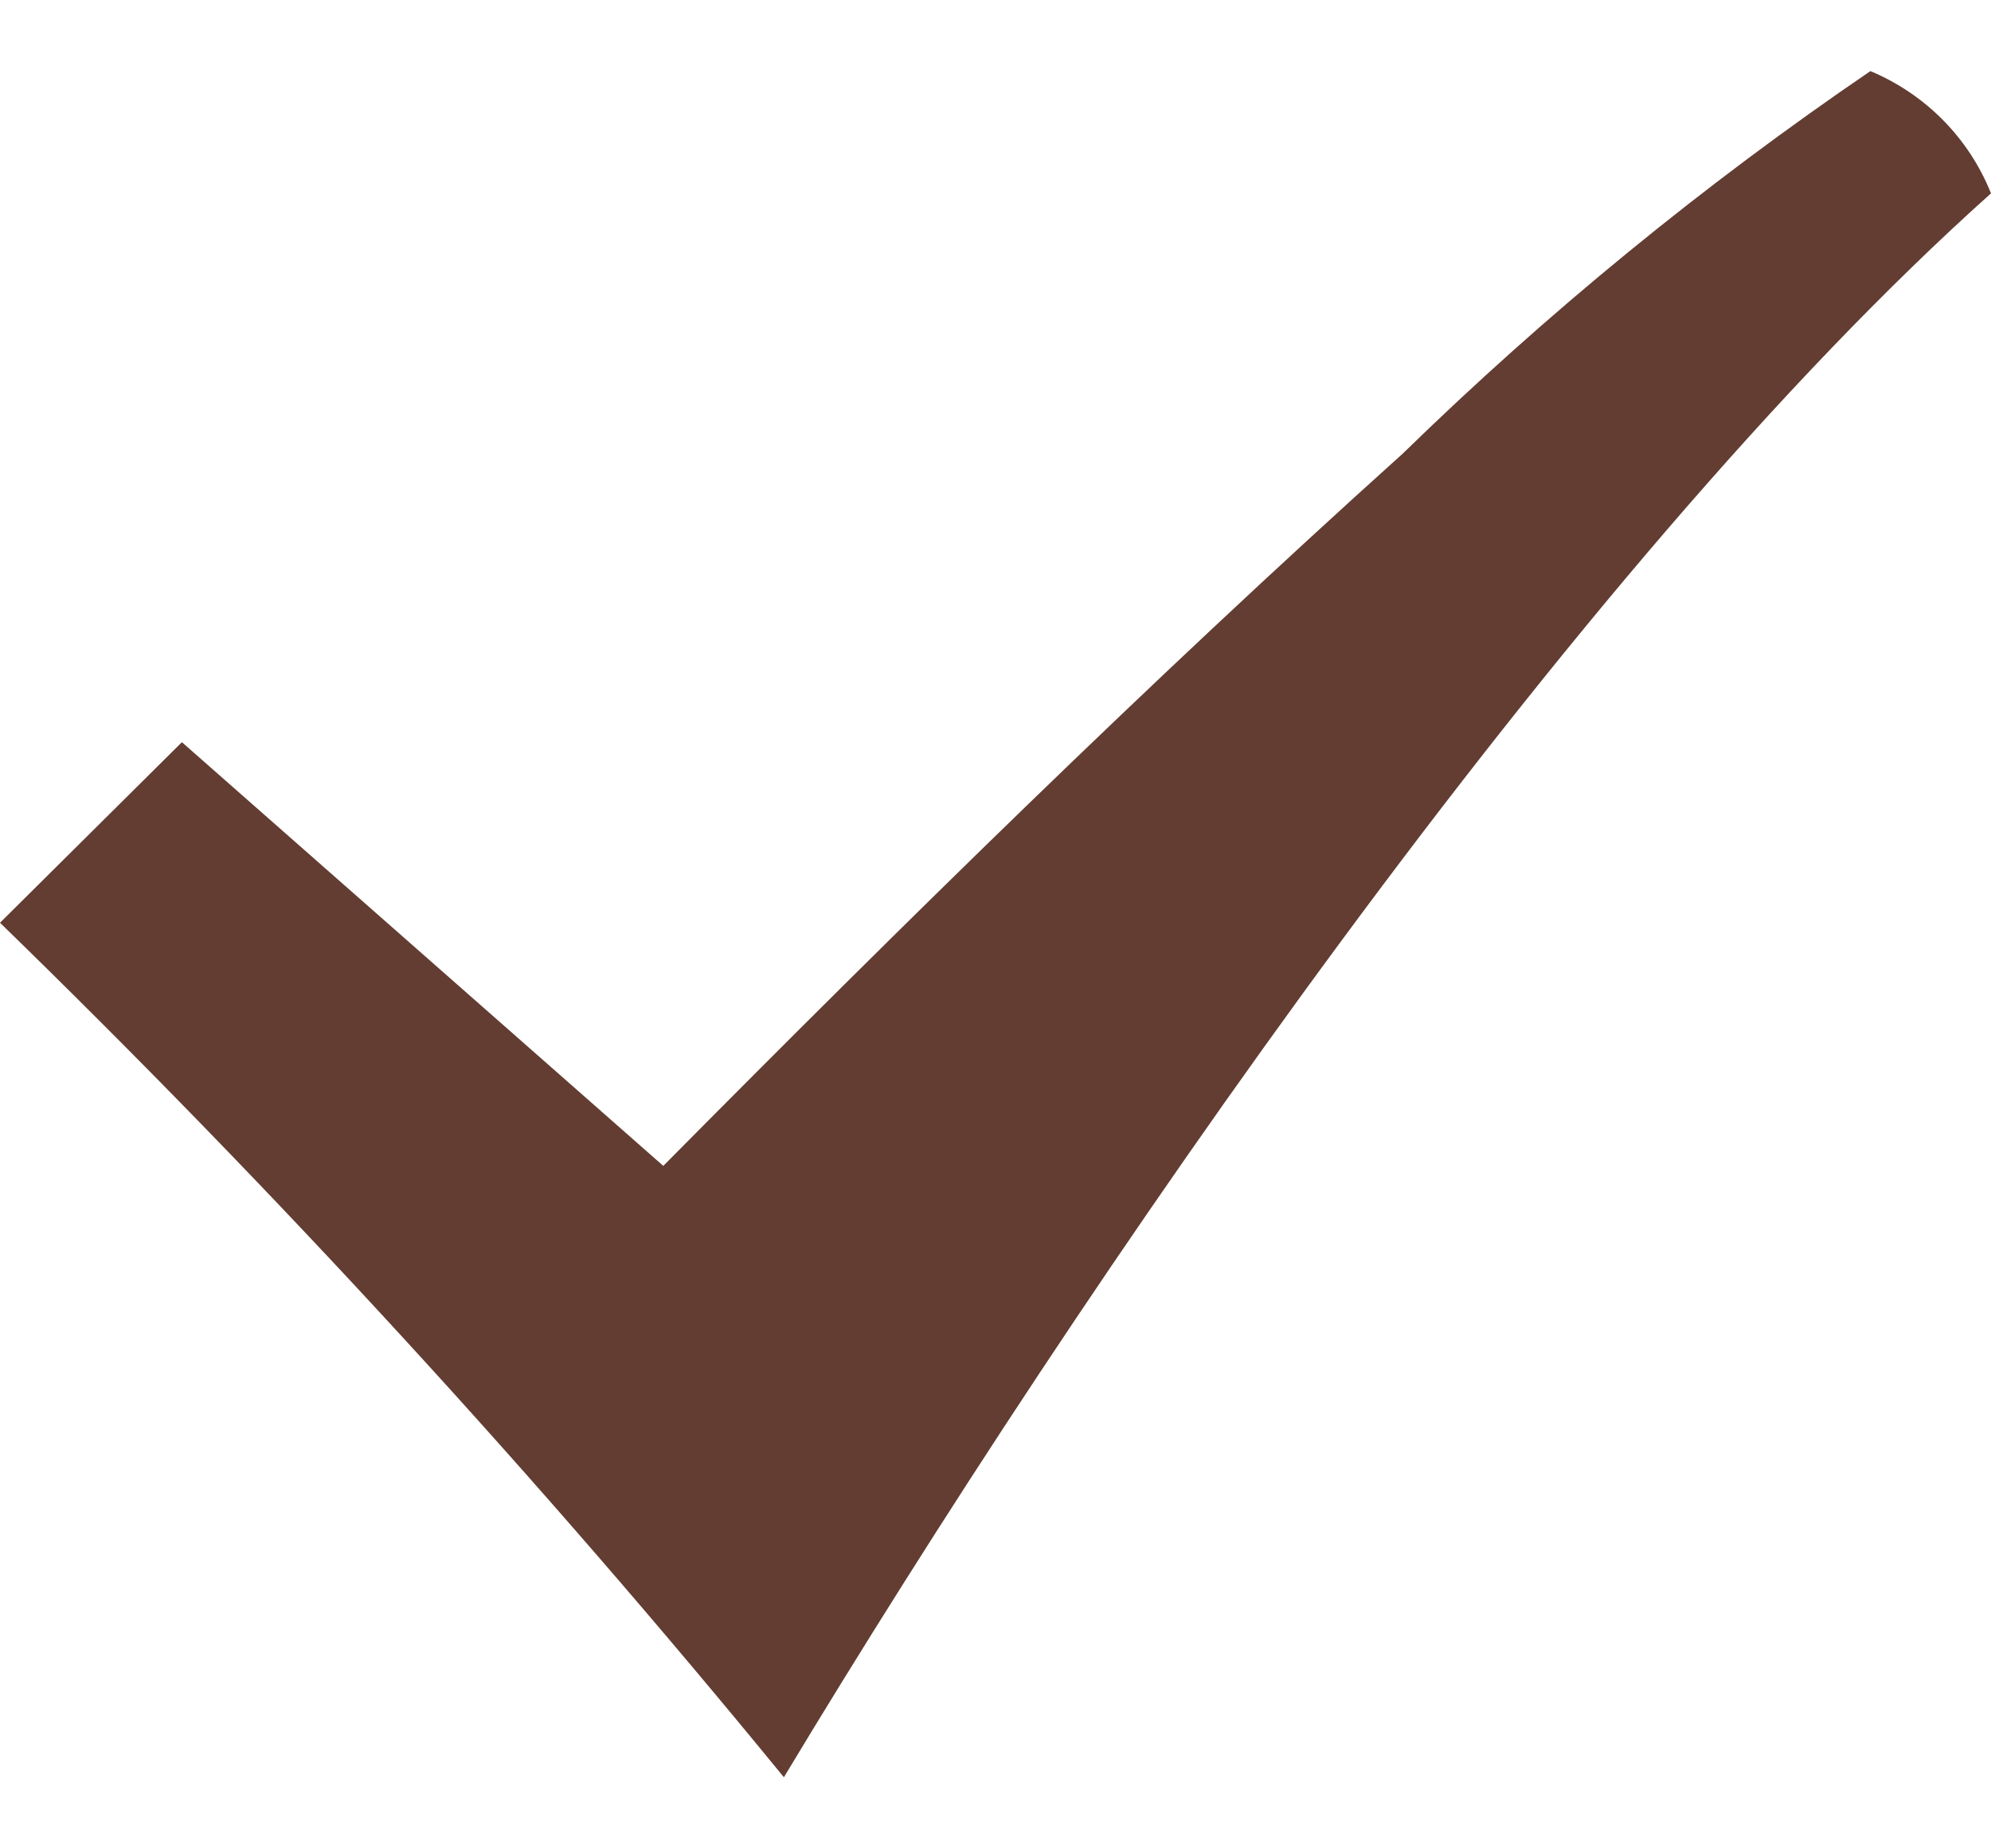 <svg width="14" height="13" viewBox="0 0 14 13" fill="none" xmlns="http://www.w3.org/2000/svg">
<path fill-rule="evenodd" clip-rule="evenodd" d="M14 1.36C13.923 1.167 13.808 0.992 13.663 0.845C13.517 0.697 13.343 0.58 13.152 0.5C11.98 1.299 10.88 2.199 9.864 3.19C8.075 4.8 6.358 6.49 4.664 8.2L1.279 5.22L0 6.49C1.95 8.387 3.79 10.394 5.512 12.5C7.612 9.01 11.048 4 14 1.36Z" fill="#633D32"/>
</svg>
